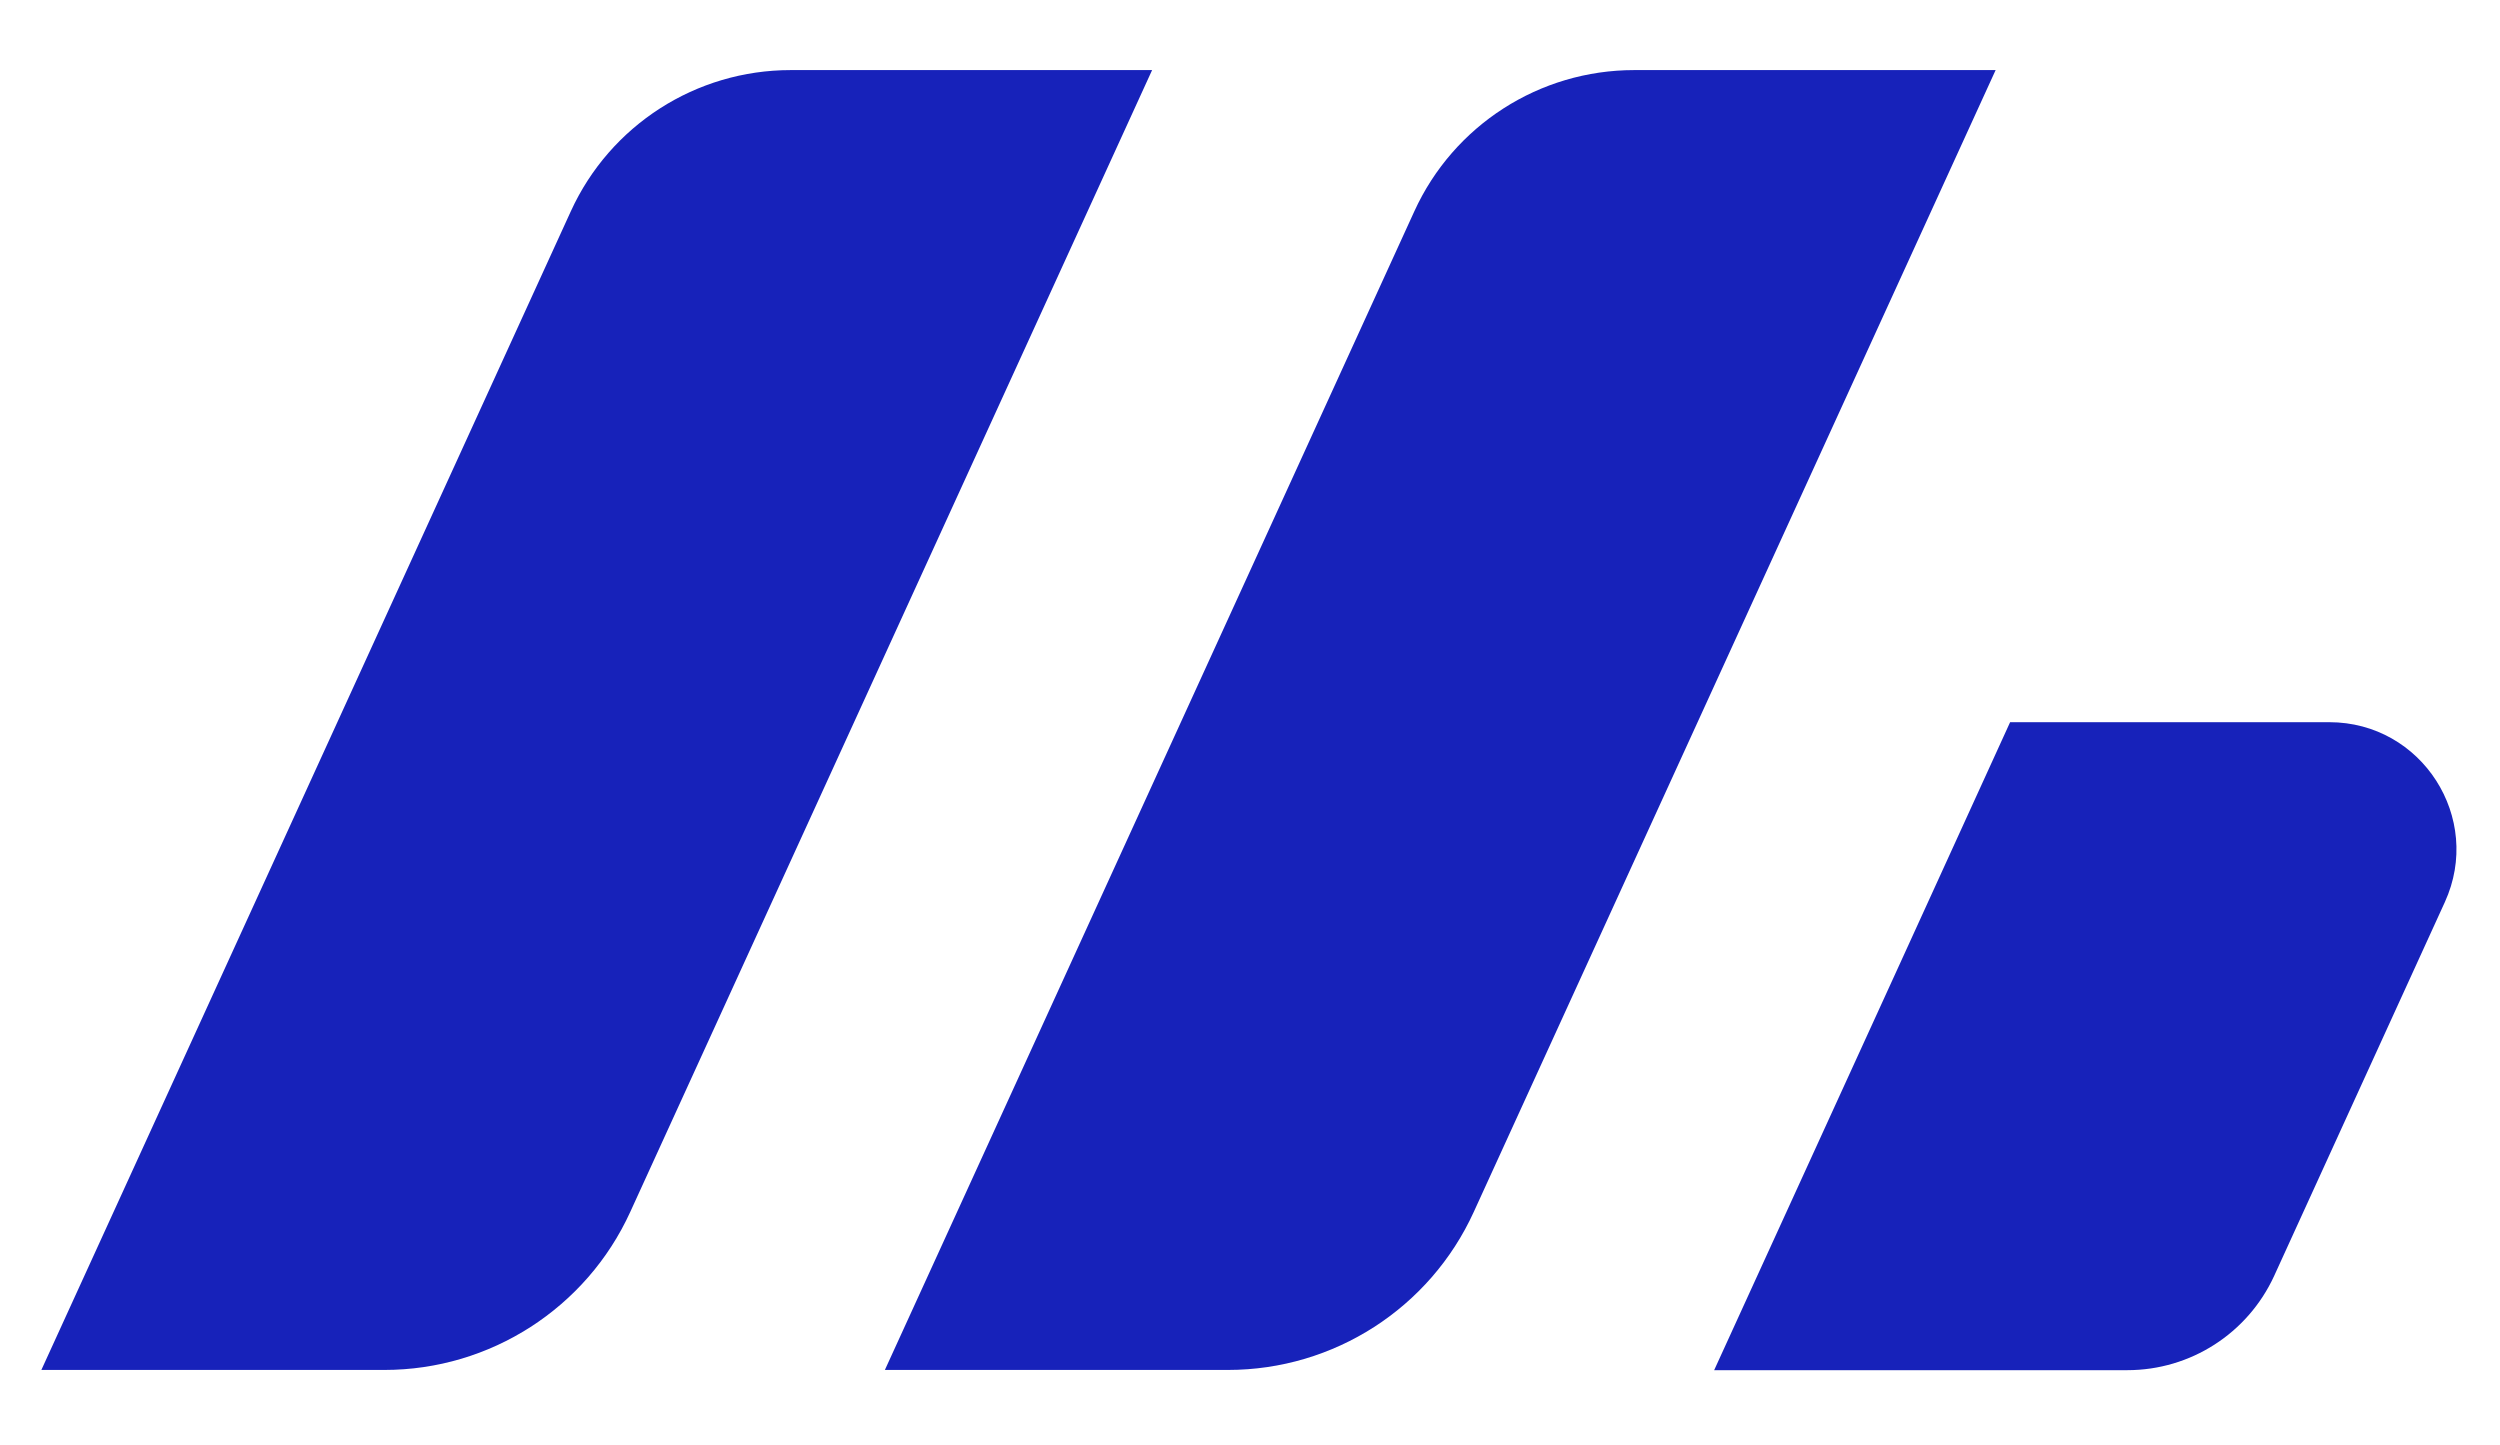 <?xml version="1.0" encoding="utf-8"?>
<!-- Generator: Adobe Illustrator 26.3.1, SVG Export Plug-In . SVG Version: 6.00 Build 0)  -->
<svg version="1.1" id="Livello_1" xmlns="http://www.w3.org/2000/svg" xmlns:xlink="http://www.w3.org/1999/xlink" x="0px" y="0px"
	 viewBox="0 0 108.8 62.87" style="enable-background:new 0 0 108.8 62.87;" xml:space="preserve">
<style type="text/css">
	.st0{fill:#1722BA;}
</style>
<g>
	<path class="st0" d="M16.73,59.62H1.8L24.84,9.2c1.71-3.75,5.45-6.15,9.57-6.15h15.73L27.43,52.74
		C25.52,56.93,21.33,59.62,16.73,59.62z"/>
	<path class="st0" d="M53.44,59.62H38.51L61.55,9.2c1.71-3.75,5.45-6.15,9.57-6.15h15.73L64.14,52.74
		C62.23,56.93,58.05,59.62,53.44,59.62z"/>
	<path class="st0" d="M82.67,41.97l-8.07,17.66h17.98c2.75,0,5.24-1.6,6.39-4.1l7.43-16.27c1.67-3.66-1-7.83-5.03-7.83l-13.89,0
		L82.67,41.97"/>
</g>
</svg>
